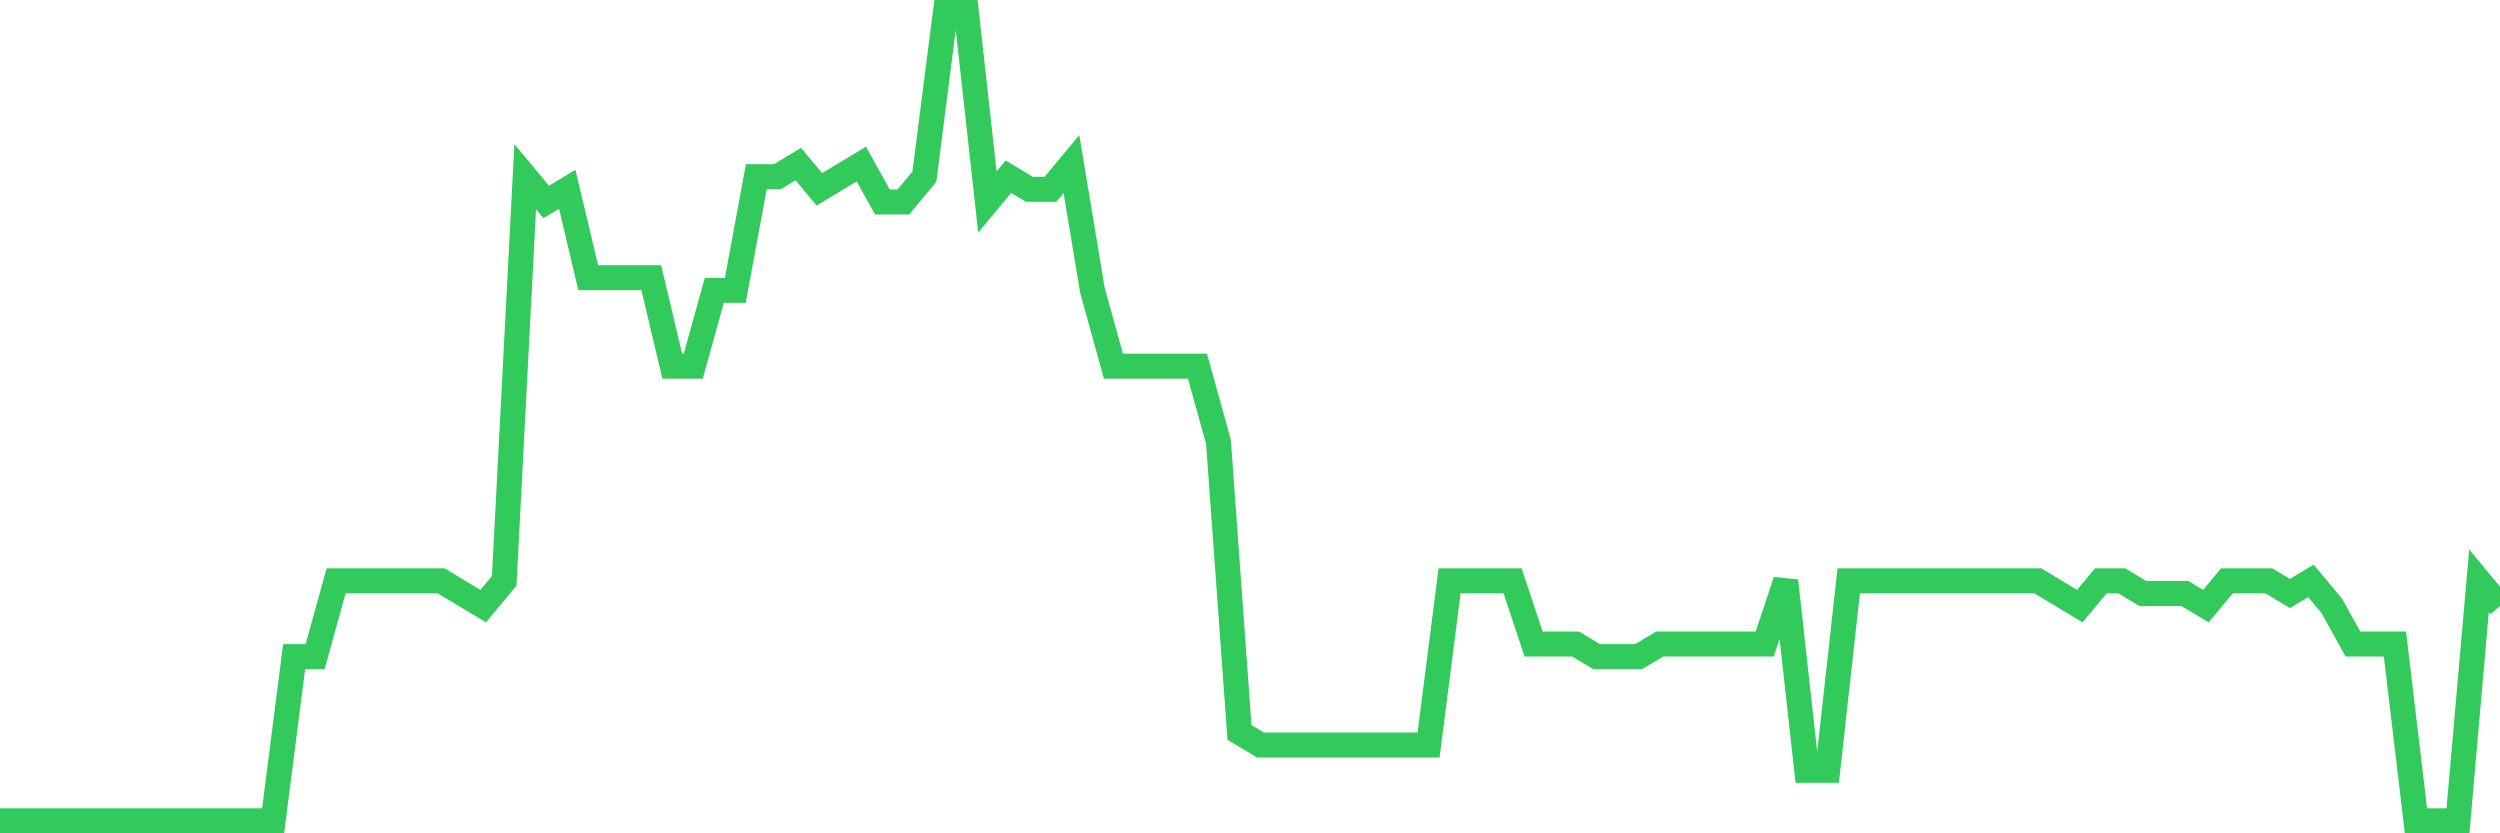<svg
  xmlns="http://www.w3.org/2000/svg"
  xmlns:xlink="http://www.w3.org/1999/xlink"
  width="120"
  height="40"
  viewBox="0 0 120 40"
  preserveAspectRatio="none"
>
  <polyline
    points="0,39.4 1.008,39.4 2.017,39.4 3.025,39.4 4.034,39.4 5.042,39.4 6.05,39.4 7.059,39.4 8.067,39.4 9.076,39.4 10.084,39.4 11.092,39.4 12.101,39.4 13.109,39.4 14.118,31.519 15.126,31.519 16.134,27.881 17.143,27.881 18.151,27.881 19.16,27.881 20.168,27.881 21.176,27.881 22.185,28.488 23.193,29.094 24.202,27.881 25.21,8.481 26.218,9.694 27.227,9.088 28.235,13.331 29.244,13.331 30.252,13.331 31.261,13.331 32.269,17.575 33.277,17.575 34.286,13.938 35.294,13.938 36.303,8.481 37.311,8.481 38.319,7.875 39.328,9.088 40.336,8.481 41.345,7.875 42.353,9.694 43.361,9.694 44.37,8.481 45.378,0.6 46.387,0.6 47.395,9.694 48.403,8.481 49.412,9.088 50.42,9.088 51.429,7.875 52.437,13.938 53.445,17.575 54.454,17.575 55.462,17.575 56.471,17.575 57.479,17.575 58.487,21.212 59.496,35.156 60.504,35.763 61.513,35.763 62.521,35.763 63.529,35.763 64.538,35.763 65.546,35.763 66.555,35.763 67.563,35.763 68.571,35.763 69.58,27.881 70.588,27.881 71.597,27.881 72.605,27.881 73.613,30.913 74.622,30.913 75.63,30.913 76.639,31.519 77.647,31.519 78.655,31.519 79.664,30.913 80.672,30.913 81.681,30.913 82.689,30.913 83.697,30.913 84.706,30.913 85.714,27.881 86.723,36.975 87.731,36.975 88.739,27.881 89.748,27.881 90.756,27.881 91.765,27.881 92.773,27.881 93.782,27.881 94.79,27.881 95.798,27.881 96.807,27.881 97.815,27.881 98.824,28.488 99.832,29.094 100.84,27.881 101.849,27.881 102.857,28.488 103.866,28.488 104.874,28.488 105.882,29.094 106.891,27.881 107.899,27.881 108.908,27.881 109.916,28.488 110.924,27.881 111.933,29.094 112.941,30.913 113.95,30.913 114.958,30.913 115.966,39.4 116.975,39.4 117.983,39.4 118.992,27.881 120,29.094"
    fill="none"
    stroke="#32ca5b"
    stroke-width="1.2"
  >
  </polyline>
</svg>